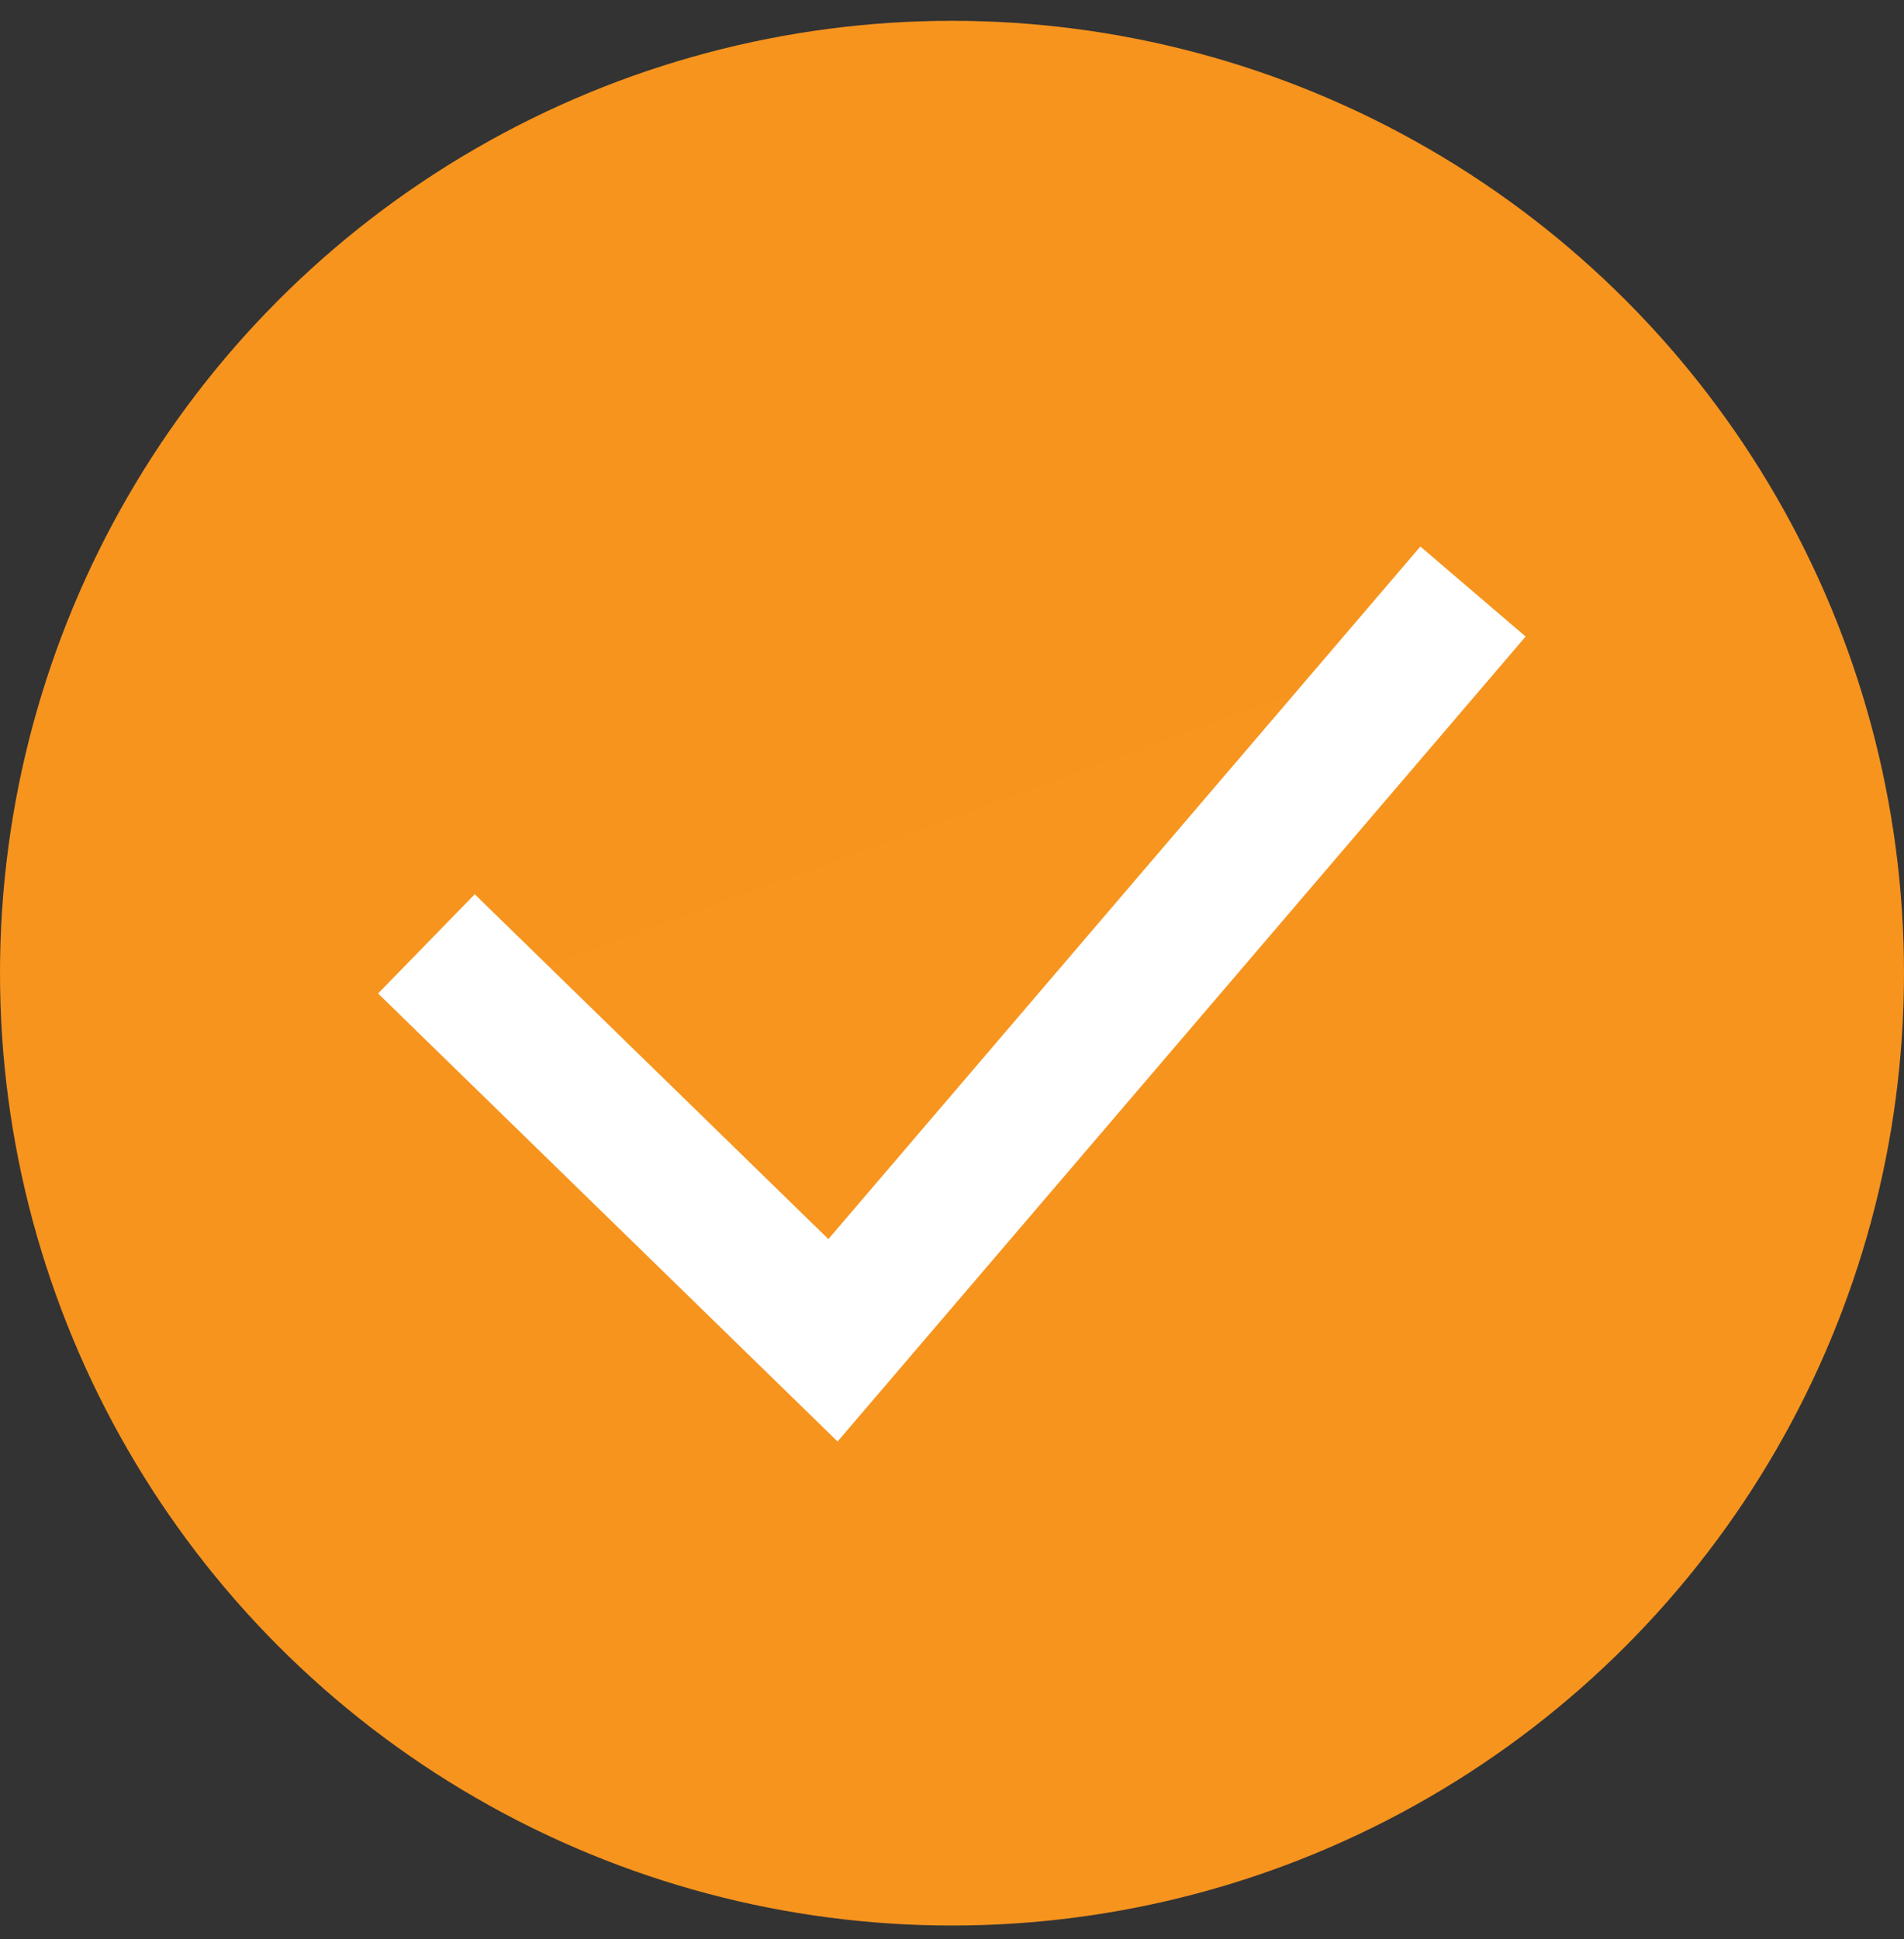 <?xml version="1.0" encoding="UTF-8" standalone="no"?> <svg xmlns:inkscape="http://www.inkscape.org/namespaces/inkscape" xmlns:sodipodi="http://sodipodi.sourceforge.net/DTD/sodipodi-0.dtd" xmlns="http://www.w3.org/2000/svg" xmlns:svg="http://www.w3.org/2000/svg" width="55" height="56" viewBox="0 0 55 56" fill="none" version="1.1" id="svg8" sodipodi:docname="lubcare 01.svg" inkscape:version="1.2.1 (9c6d41e410, 2022-07-14)"><rect x="0" y="0" width="55" height="56" fill="#333333" stroke="none"/><defs id="defs12"></defs><circle cx="27.5" cy="28.101" r="27.5" fill="#1FD18E" id="circle2" style="fill:#f7941e;fill-opacity:1"></circle><path d="M13.75 28.651L24.062 38.702L41.25 18.601" fill="#1FD18E" id="path4" style="fill:#f7951f;fill-opacity:1"></path><path d="M13.75 28.651L24.062 38.702L41.25 18.601" stroke="white" stroke-width="4" stroke-linecap="square" id="path6"></path></svg> 